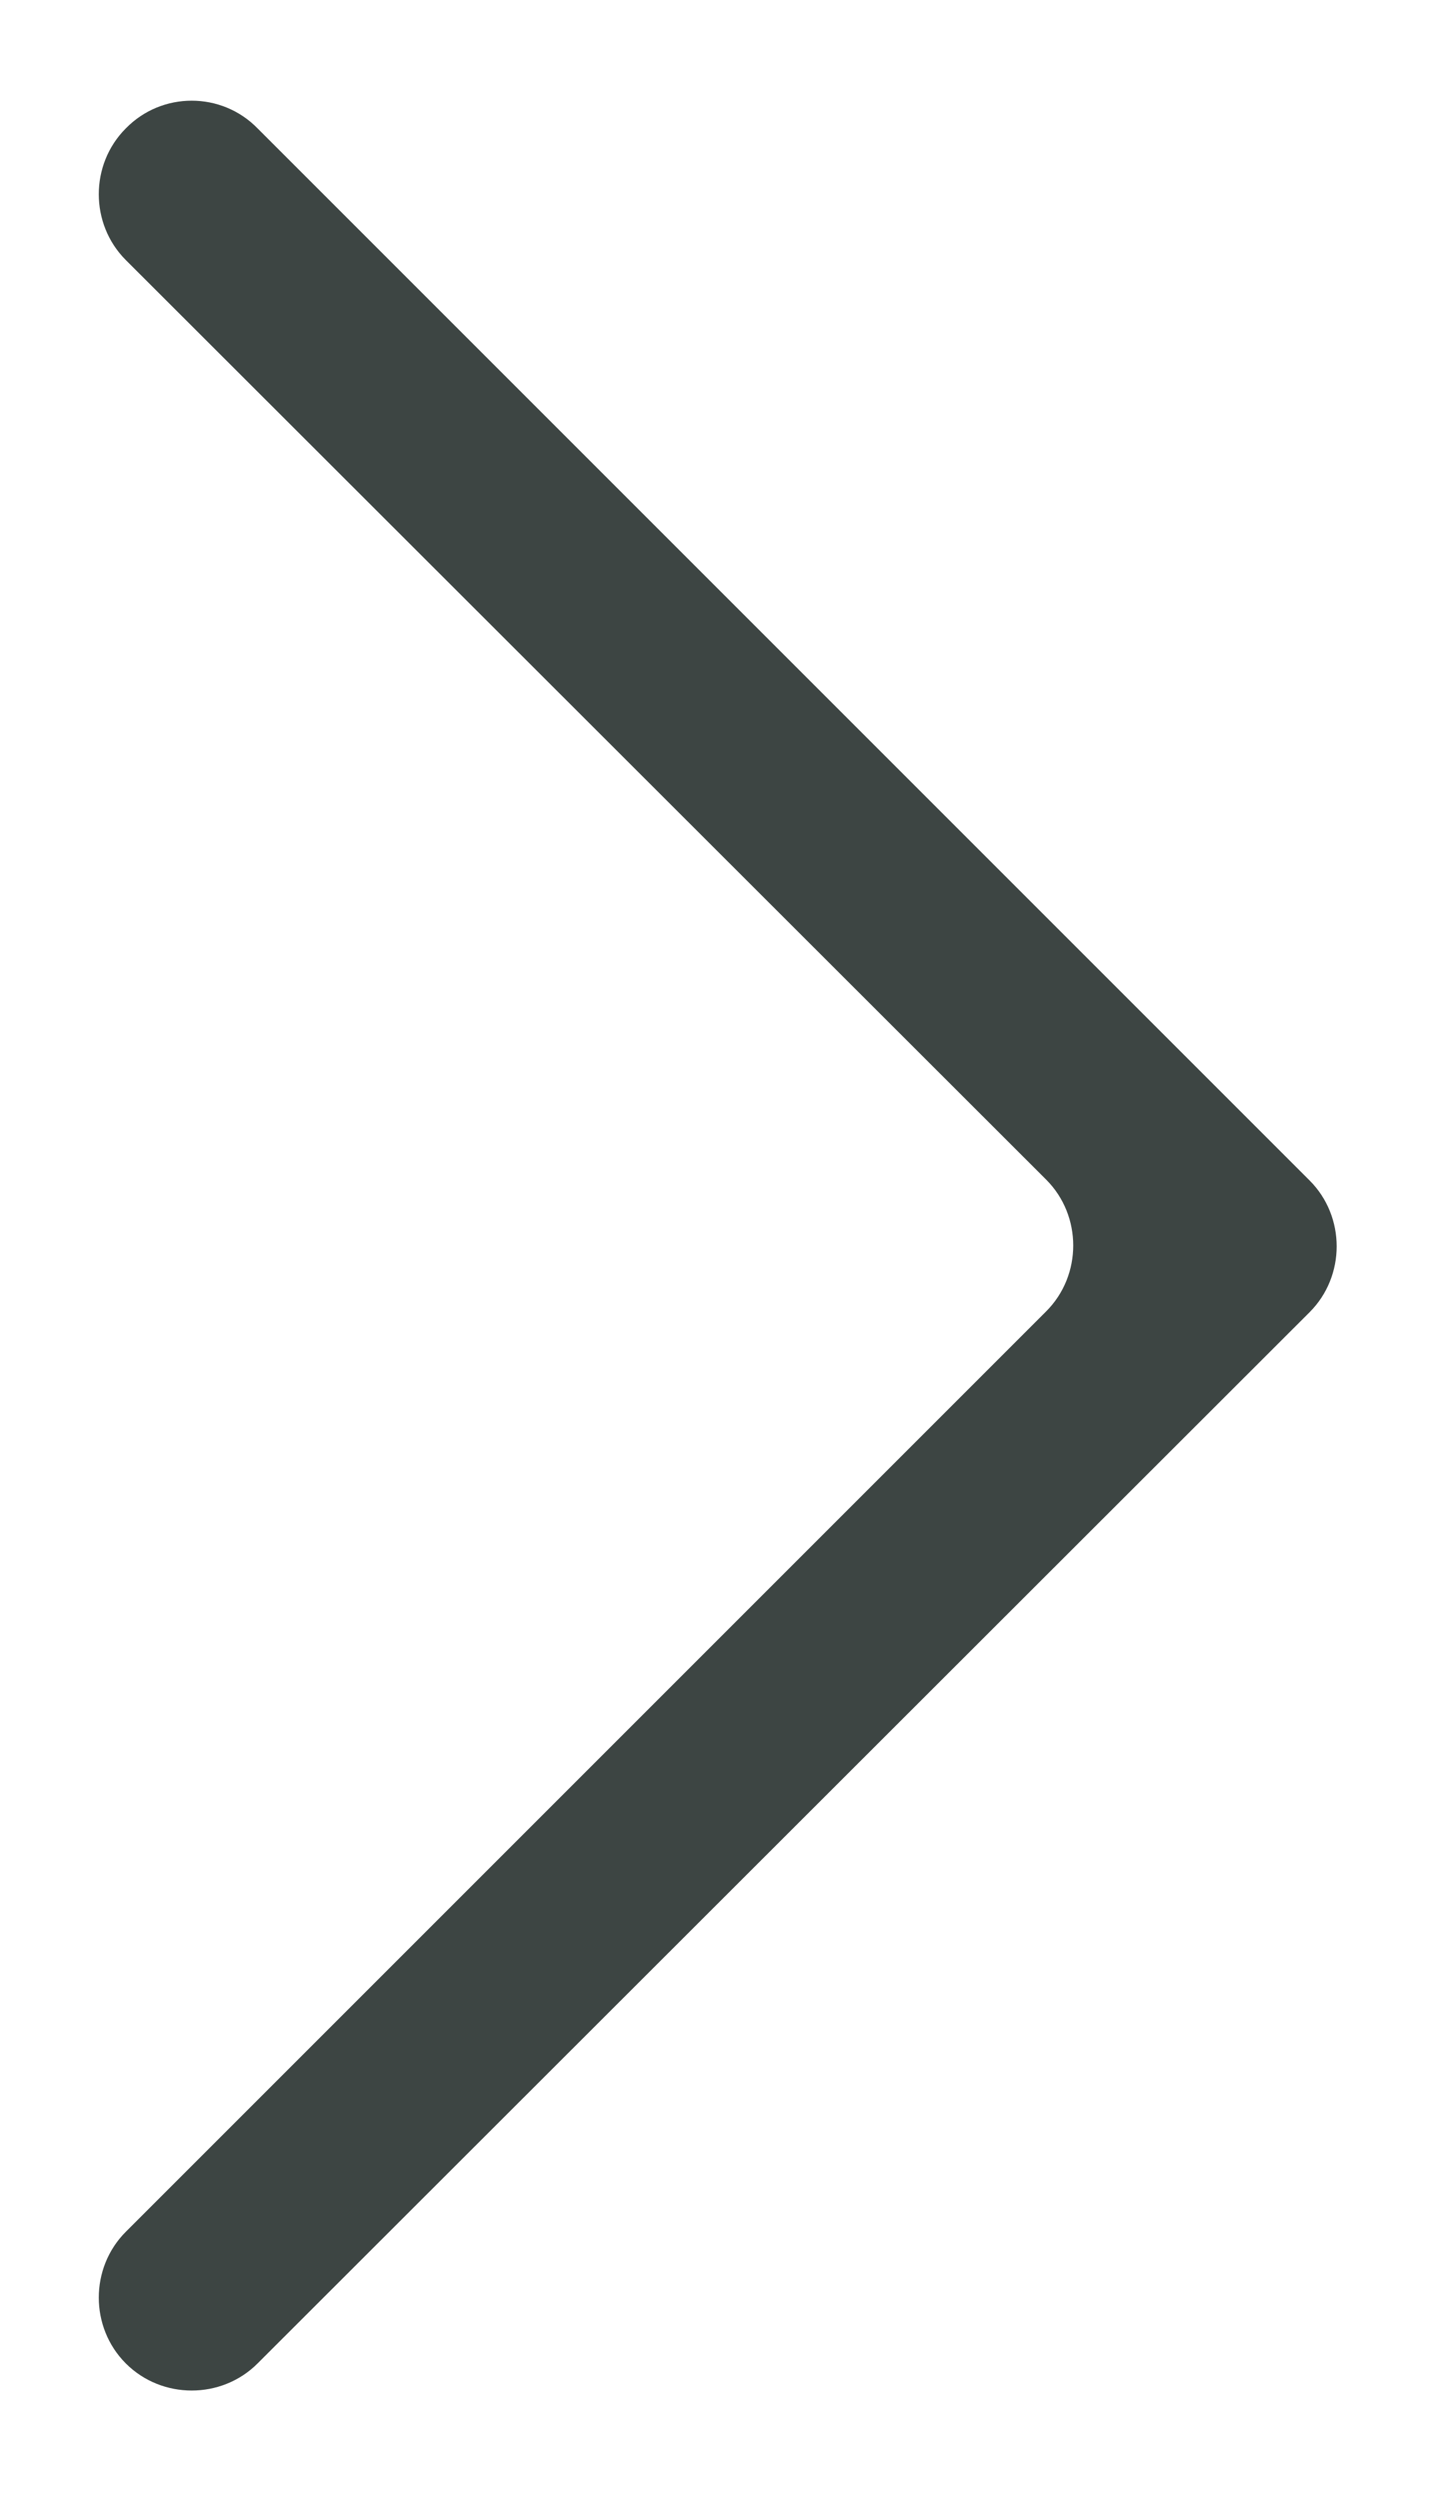 <?xml version="1.0" encoding="utf-8"?>
<!-- Generator: Adobe Illustrator 26.0.1, SVG Export Plug-In . SVG Version: 6.00 Build 0)  -->
<svg version="1.1" id="Ebene_1" xmlns="http://www.w3.org/2000/svg" xmlns:xlink="http://www.w3.org/1999/xlink" x="0px" y="0px"
	 viewBox="0 0 172 298" style="enable-background:new 0 0 172 298;" xml:space="preserve">
<style type="text/css">
	.st0{fill:#3D4543;}
</style>
<g>
	<g>
		<g>
			<path class="st0" d="M30.7,15.3l125.4,125.4c4.3,4.3,4.3,11.4,0,15.7L30.7,281.7c-4.3,4.3-11.4,4.3-15.7,0l0,0
				c-4.3-4.3-4.3-11.4,0-15.7l109.7-109.7c4.3-4.3,4.3-11.4,0-15.7L15,31c-4.3-4.3-4.3-11.4,0-15.7l0,0
				C19.3,10.9,26.4,10.9,30.7,15.3z"/>
		</g>
	</g>
</g>
</svg>
